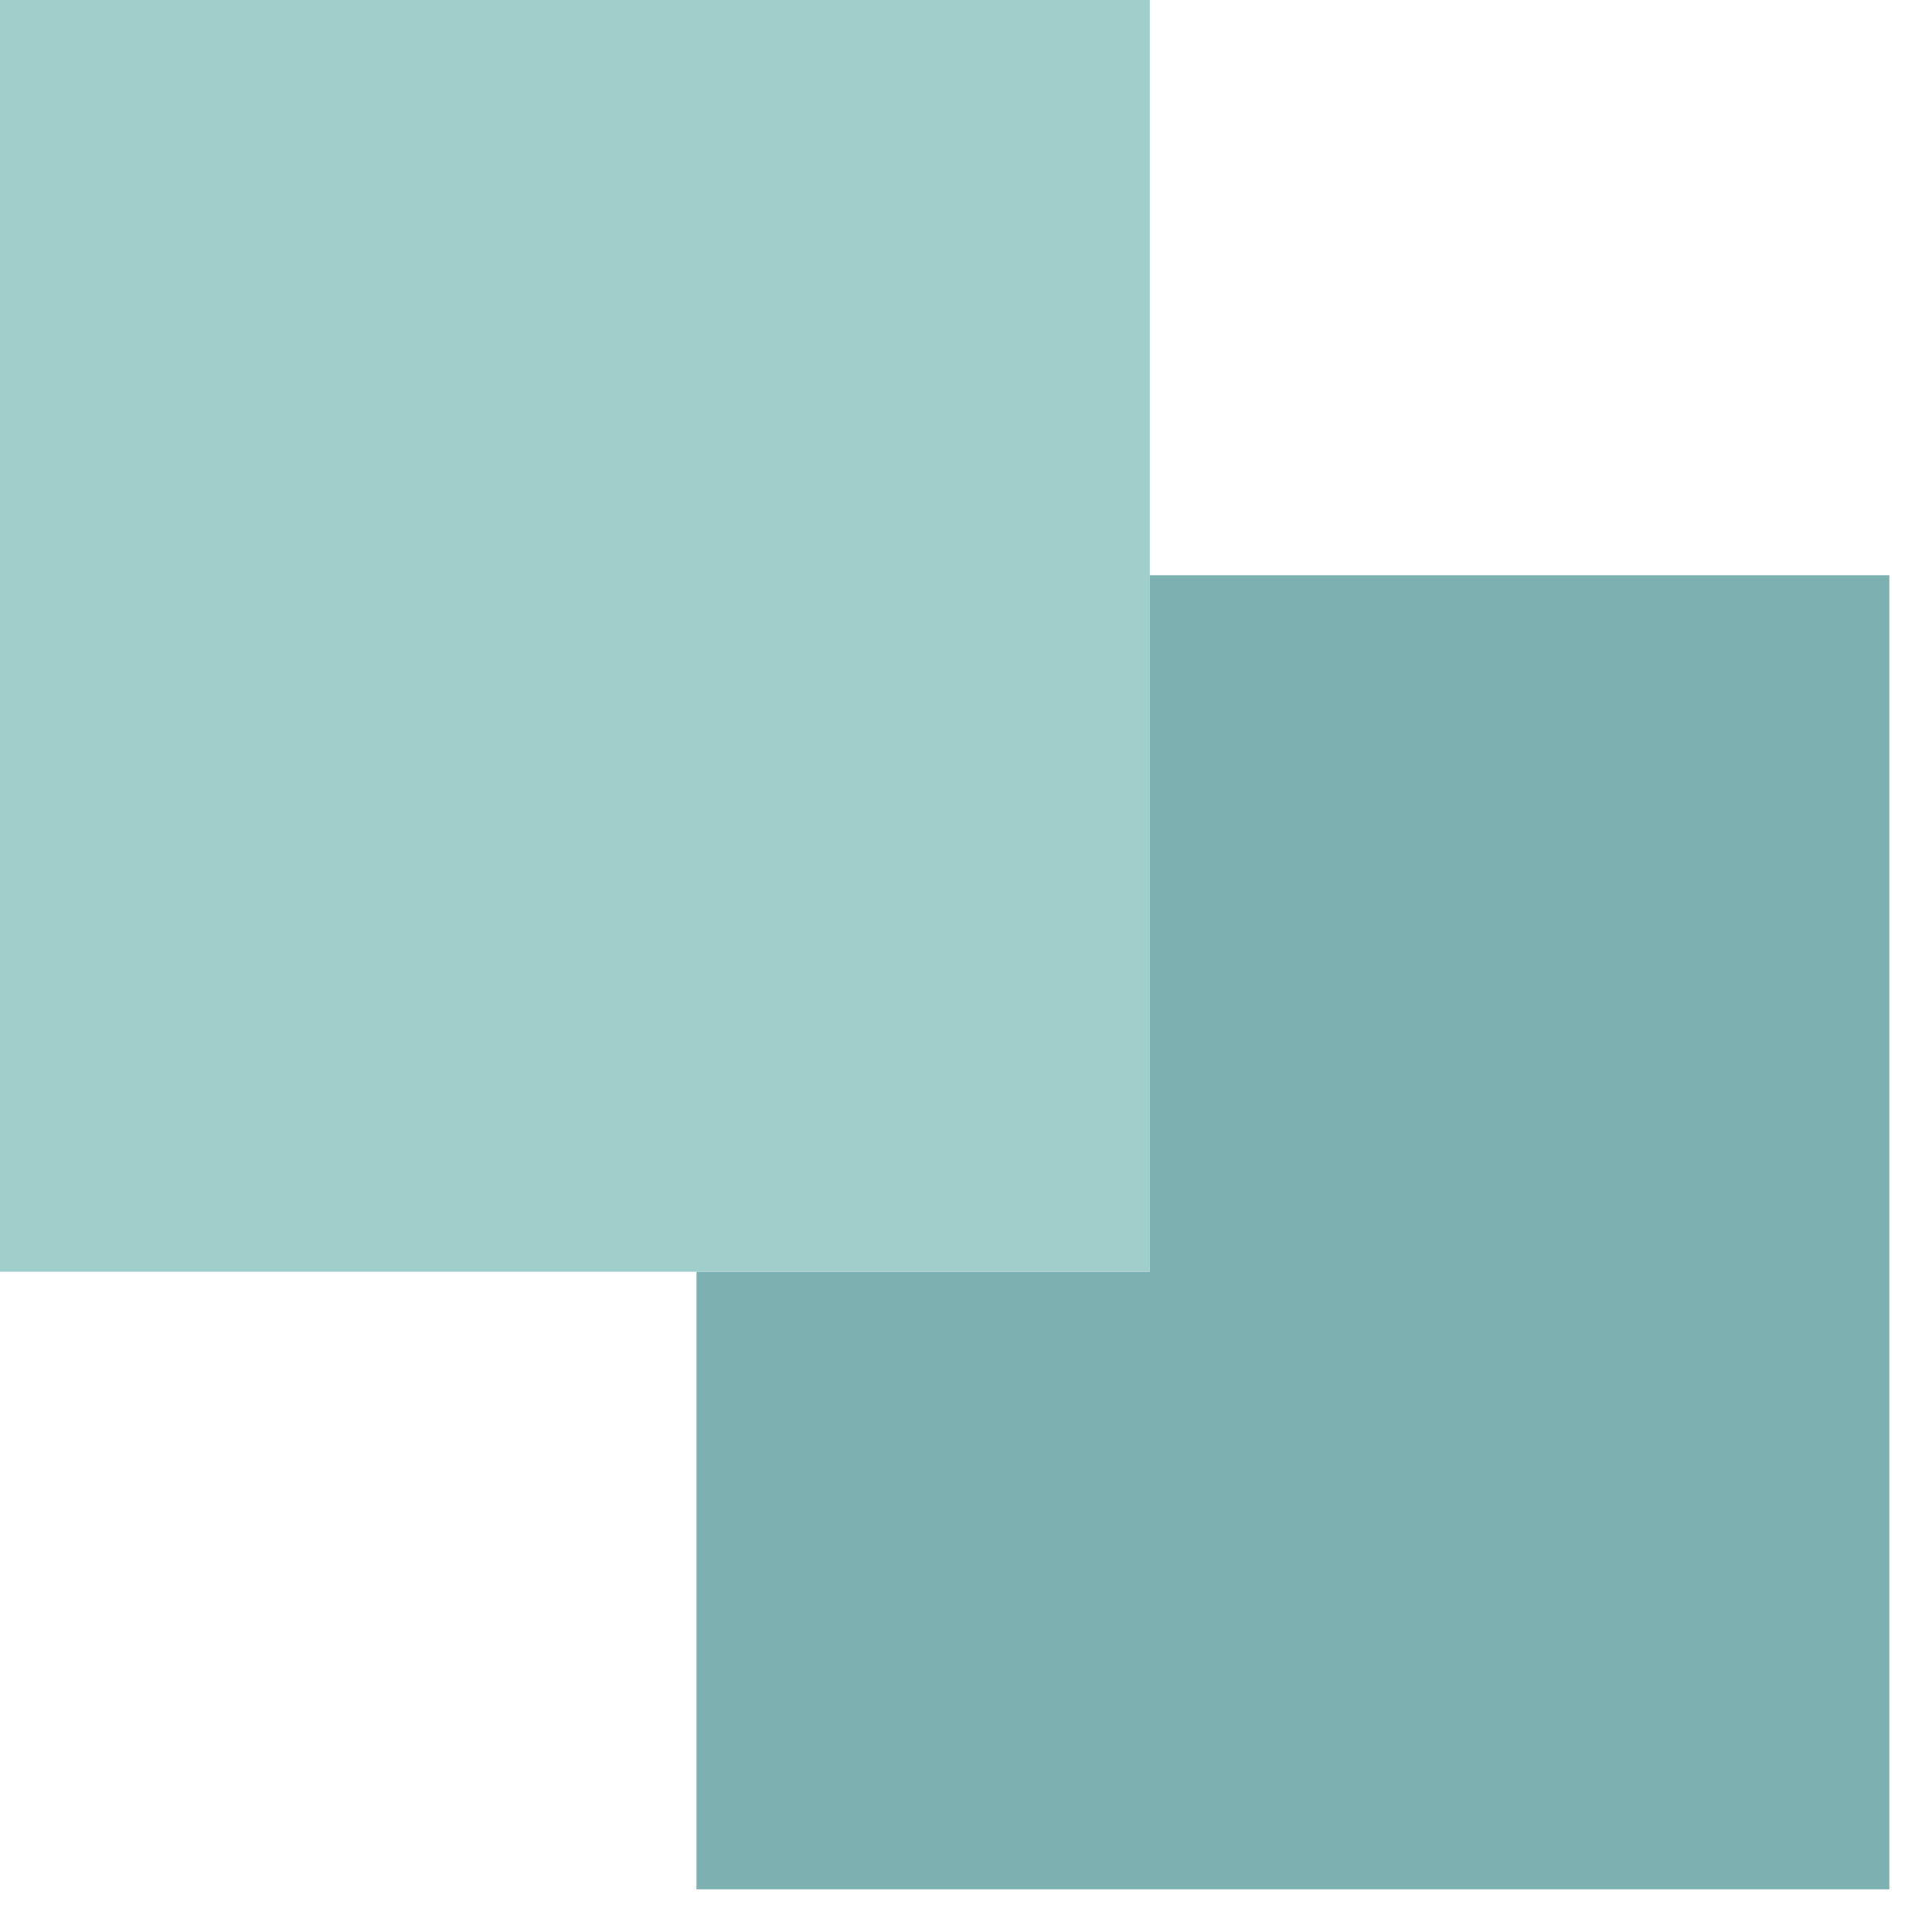 <svg width="43" height="43" viewBox="0 0 43 43" fill="none" xmlns="http://www.w3.org/2000/svg">
<path d="M42.05 12.803V42.05H15.502V28.304H25.591V12.803H42.05Z" fill="#7DB1B1"/>
<path d="M25.591 12.803V28.304H15.501H0V13.166V0H7.529H25.591V12.803Z" fill="#A0CECB"/>
</svg>
